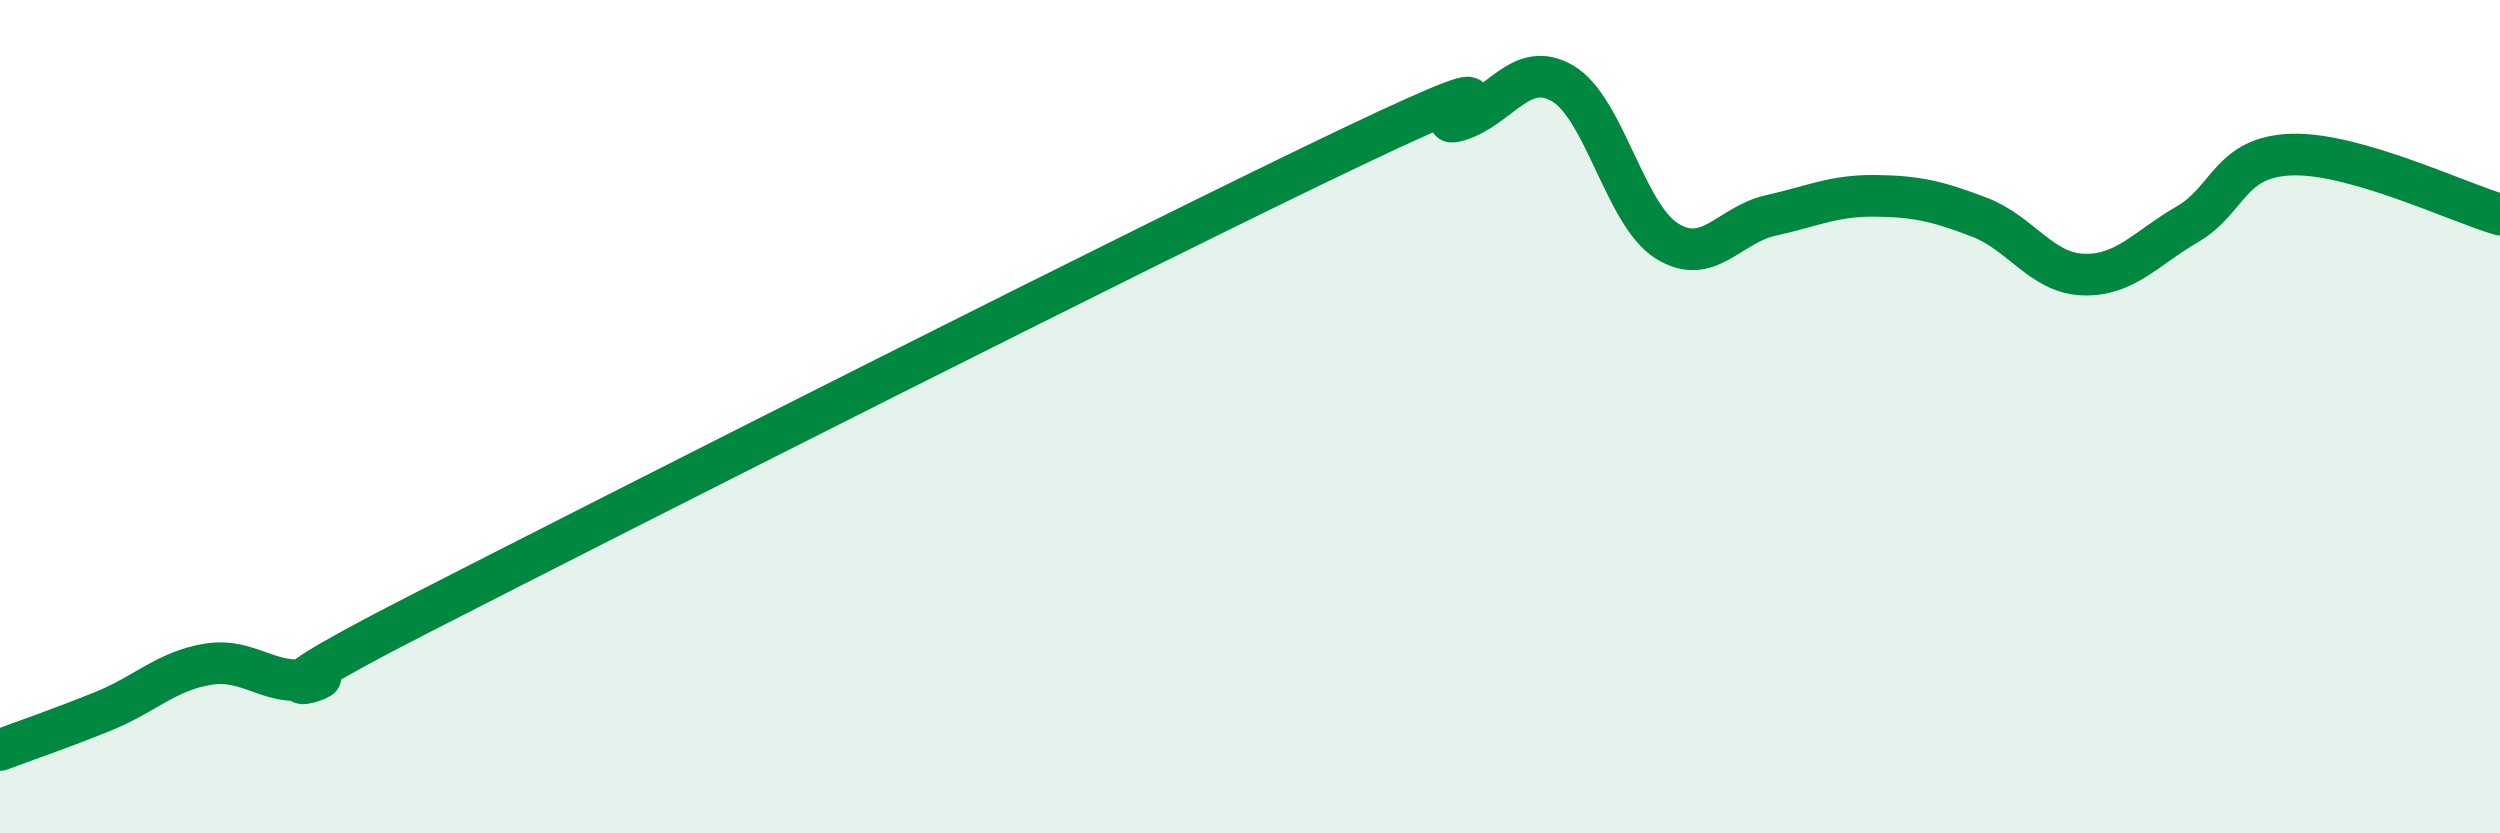 
    <svg width="60" height="20" viewBox="0 0 60 20" xmlns="http://www.w3.org/2000/svg">
      <path
        d="M 0,18 C 0.5,17.81 1.5,17.47 2.5,17.06 C 3.5,16.65 4,16.1 5,15.94 C 6,15.78 6.5,16.51 7.5,16.28 C 8.5,16.05 5,17.33 10,14.77 C 15,12.21 27.5,5.88 32.5,3.5 C 37.5,1.12 34,3.19 35,2.89 C 36,2.59 36.5,1.42 37.5,2 C 38.5,2.58 39,5.15 40,5.78 C 41,6.41 41.5,5.39 42.5,5.17 C 43.5,4.95 44,4.69 45,4.7 C 46,4.71 46.5,4.83 47.5,5.21 C 48.5,5.59 49,6.56 50,6.59 C 51,6.62 51.5,5.96 52.5,5.38 C 53.5,4.8 53.5,3.76 55,3.71 C 56.5,3.66 59,4.86 60,5.15L60 20L0 20Z"
        fill="#008740"
        opacity="0.1"
        stroke-linecap="round"
        stroke-linejoin="round"
      />
      <path
        d="M 0,18 C 0.5,17.81 1.5,17.47 2.5,17.06 C 3.5,16.65 4,16.1 5,15.94 C 6,15.78 6.5,16.51 7.5,16.28 C 8.5,16.05 5,17.33 10,14.77 C 15,12.21 27.5,5.88 32.5,3.5 C 37.5,1.12 34,3.19 35,2.89 C 36,2.59 36.5,1.42 37.5,2 C 38.5,2.58 39,5.15 40,5.78 C 41,6.41 41.5,5.39 42.5,5.17 C 43.5,4.95 44,4.69 45,4.7 C 46,4.71 46.5,4.83 47.5,5.21 C 48.5,5.59 49,6.56 50,6.59 C 51,6.62 51.5,5.96 52.5,5.38 C 53.5,4.8 53.5,3.76 55,3.71 C 56.5,3.66 59,4.86 60,5.15"
        stroke="#008740"
        stroke-width="1"
        fill="none"
        stroke-linecap="round"
        stroke-linejoin="round"
      />
    </svg>
  